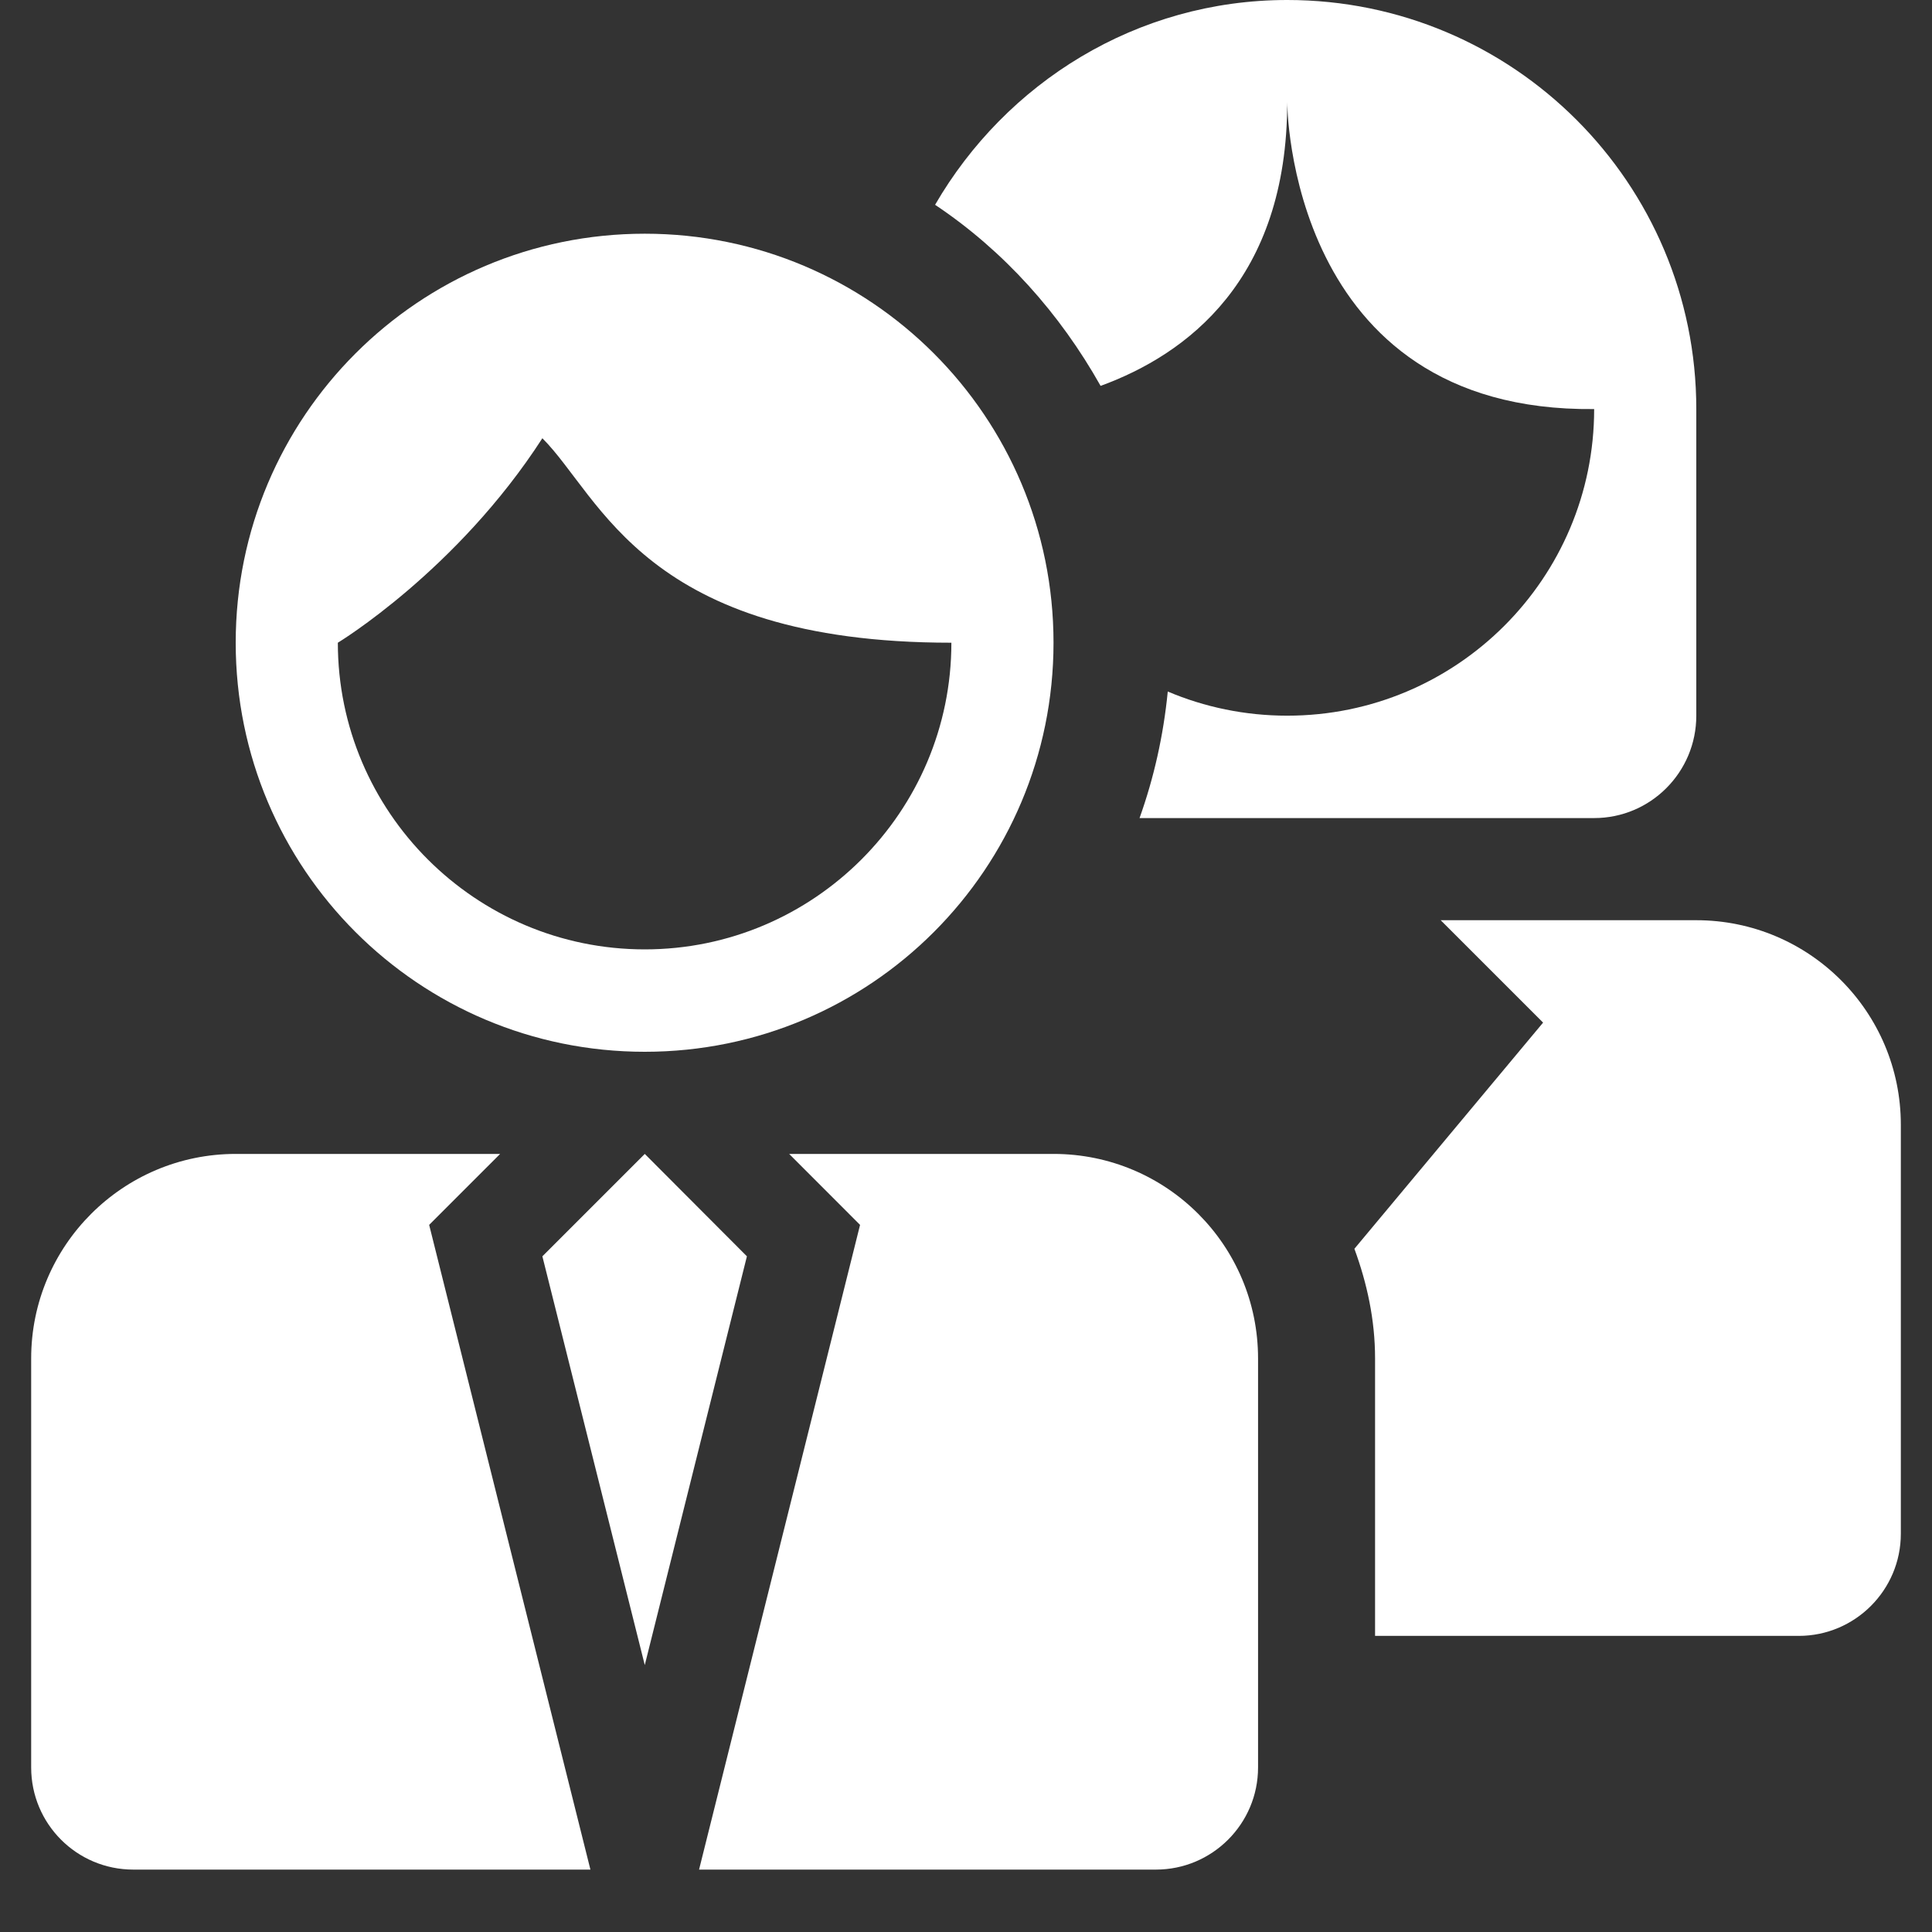 <?xml version="1.0" encoding="UTF-8"?>
<svg xmlns="http://www.w3.org/2000/svg" xmlns:xlink="http://www.w3.org/1999/xlink" width="40" zoomAndPan="magnify" viewBox="0 0 30 30" height="40" preserveAspectRatio="xMidYMid meet" version="1.0">
  <rect x="0" y="0" width="30" height="30" fill="#333333" stroke="none"/>
  <defs>
    <clipPath id="173f8fb977">
      <path d="M 10 17 L 20 17 L 20 29.031 L 10 29.031 Z M 10 17 " clip-rule="nonzero"></path>
    </clipPath>
    <clipPath id="c0729fb889">
      <path d="M 0.484 17 L 10 17 L 10 29.031 L 0.484 29.031 Z M 0.484 17 " clip-rule="nonzero"></path>
    </clipPath>
    <clipPath id="2b13bad53b">
      <path d="M 21 14 L 29.516 14 L 29.516 26 L 21 26 Z M 21 14 " clip-rule="nonzero"></path>
    </clipPath>
  </defs>
  <path fill="#ffffff" d="M 10.012 16.332 C 13.523 16.332 16.359 13.488 16.359 9.98 C 16.359 6.473 13.523 3.629 10.012 3.629 C 6.5 3.629 3.66 6.473 3.66 9.98 C 3.66 13.488 6.5 16.332 10.012 16.332 Z M 8.422 6.805 C 9.336 7.719 10.012 9.98 14.773 9.98 C 14.773 12.605 12.637 14.742 10.012 14.742 C 7.383 14.742 5.246 12.605 5.246 9.98 C 5.246 9.98 7.094 8.863 8.422 6.805 Z M 8.422 6.805 " fill-opacity="1" fill-rule="nonzero"></path>
  <path fill="#ffffff" d="M 10.012 17.918 L 8.422 19.508 L 10.012 25.855 L 11.598 19.508 Z M 10.012 17.918 " fill-opacity="1" fill-rule="nonzero"></path>
  <g clip-path="url(#173f8fb977)">
    <path fill="#ffffff" d="M 16.359 17.918 L 12.254 17.918 L 13.355 19.02 L 10.855 29.031 L 17.949 29.031 C 18.824 29.031 19.535 28.32 19.535 27.445 L 19.535 21.094 C 19.535 19.34 18.117 17.918 16.359 17.918 Z M 16.359 17.918 " fill-opacity="1" fill-rule="nonzero"></path>
  </g>
  <g clip-path="url(#c0729fb889)">
    <path fill="#ffffff" d="M 7.766 17.918 L 3.66 17.918 C 1.91 17.918 0.484 19.34 0.484 21.094 L 0.484 27.445 C 0.484 28.32 1.191 29.031 2.07 29.031 L 9.168 29.031 L 6.664 19.02 Z M 7.766 17.918 " fill-opacity="1" fill-rule="nonzero"></path>
  </g>
  <path fill="#ffffff" d="M 17.09 5.992 C 18.426 5.504 19.988 4.348 19.988 1.586 C 19.988 1.586 19.988 6.402 24.754 6.352 C 24.754 8.98 22.621 11.113 19.988 11.113 C 19.332 11.113 18.703 10.98 18.133 10.738 C 18.066 11.422 17.918 12.078 17.695 12.703 L 24.754 12.703 C 25.629 12.703 26.34 11.992 26.34 11.113 L 26.34 6.352 C 26.34 2.844 23.496 0 19.988 0 C 17.645 0 15.617 1.289 14.52 3.18 C 15.59 3.895 16.457 4.867 17.09 5.992 Z M 17.09 5.992 " fill-opacity="1" fill-rule="nonzero"></path>
  <g clip-path="url(#2b13bad53b)">
    <path fill="#ffffff" d="M 26.34 14.289 L 22.371 14.289 L 23.961 15.879 L 21.031 19.391 C 21.227 19.926 21.352 20.492 21.352 21.094 L 21.352 25.402 L 27.93 25.402 C 28.805 25.402 29.516 24.691 29.516 23.816 L 29.516 17.465 C 29.516 15.711 28.094 14.289 26.34 14.289 Z M 26.34 14.289 " fill-opacity="1" fill-rule="nonzero"></path>
  </g>
</svg>

